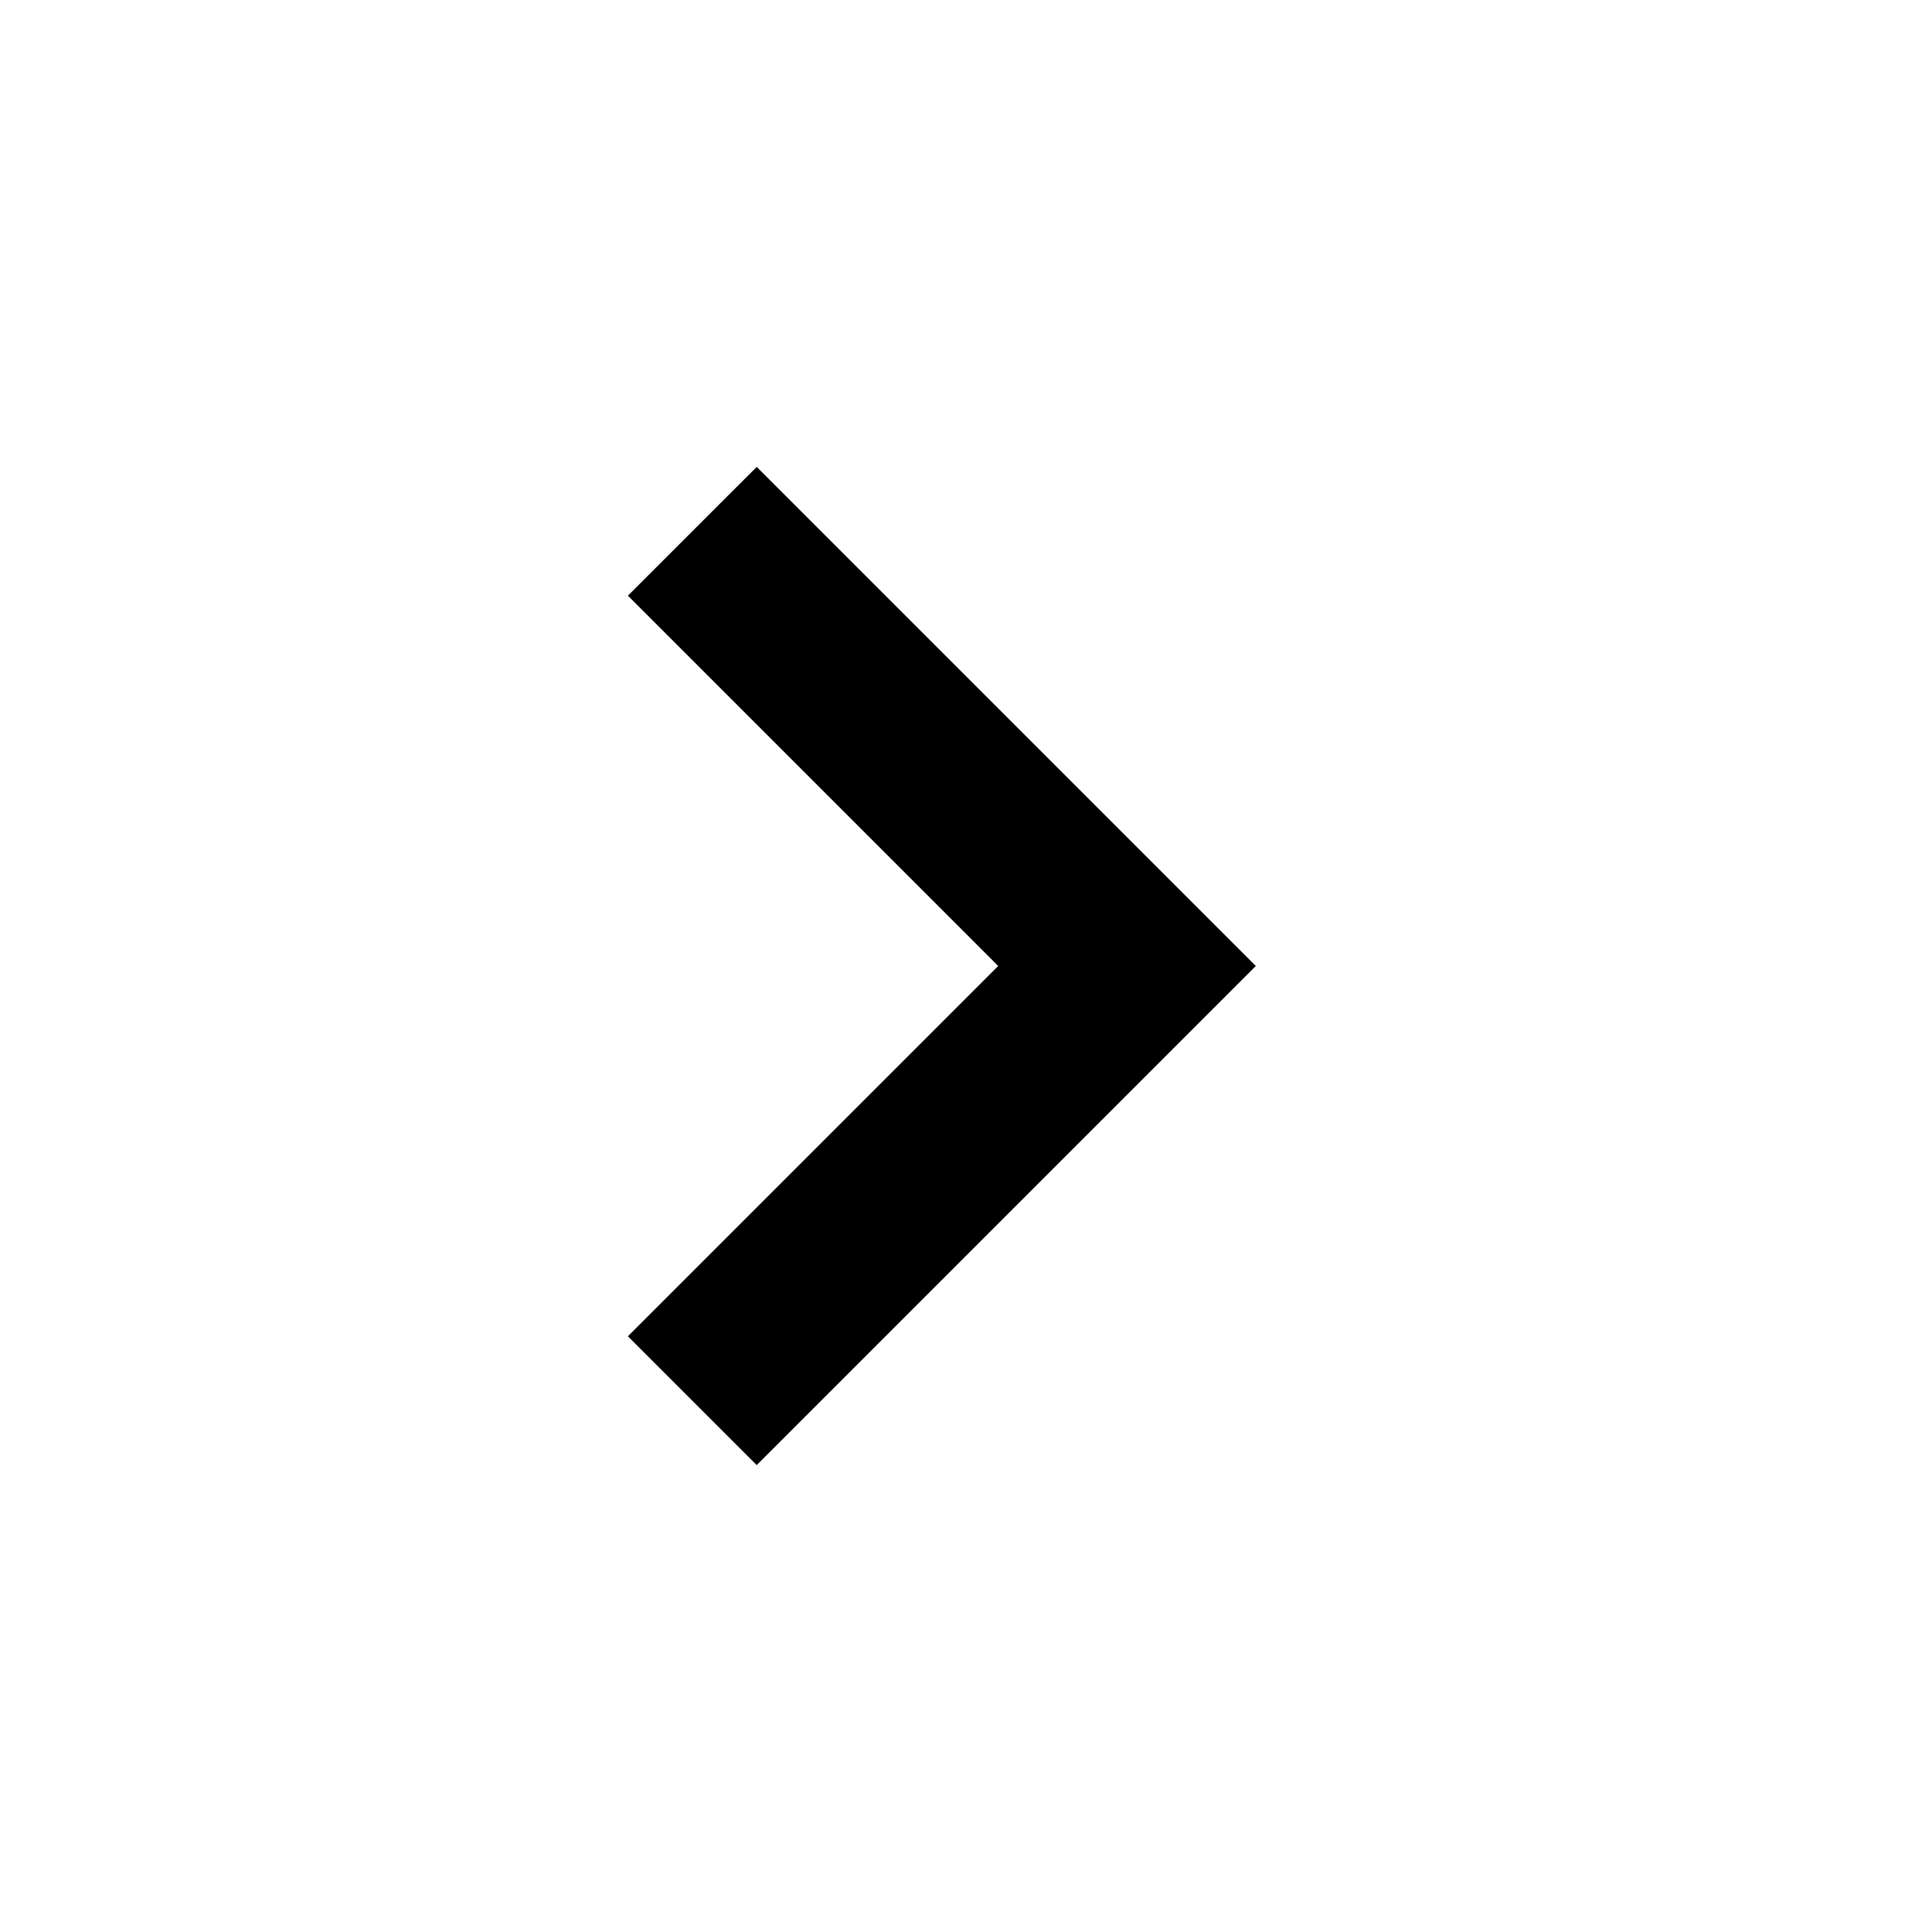 <svg width="24" height="24" viewBox="0 0 24 24" fill="none" xmlns="http://www.w3.org/2000/svg">
<mask id="mask0_267_1431" style="mask-type:alpha" maskUnits="userSpaceOnUse" x="0" y="0" width="24" height="24">
<rect width="24" height="24" fill="#D9D9D9"/>
</mask>
<g mask="url(#mask0_267_1431)">
<path d="M9.4 18.2L7.8 16.6L12.4 12L7.8 7.4L9.4 5.8L15.6 12L9.4 18.2Z" fill="black"/>
</g>
</svg>
